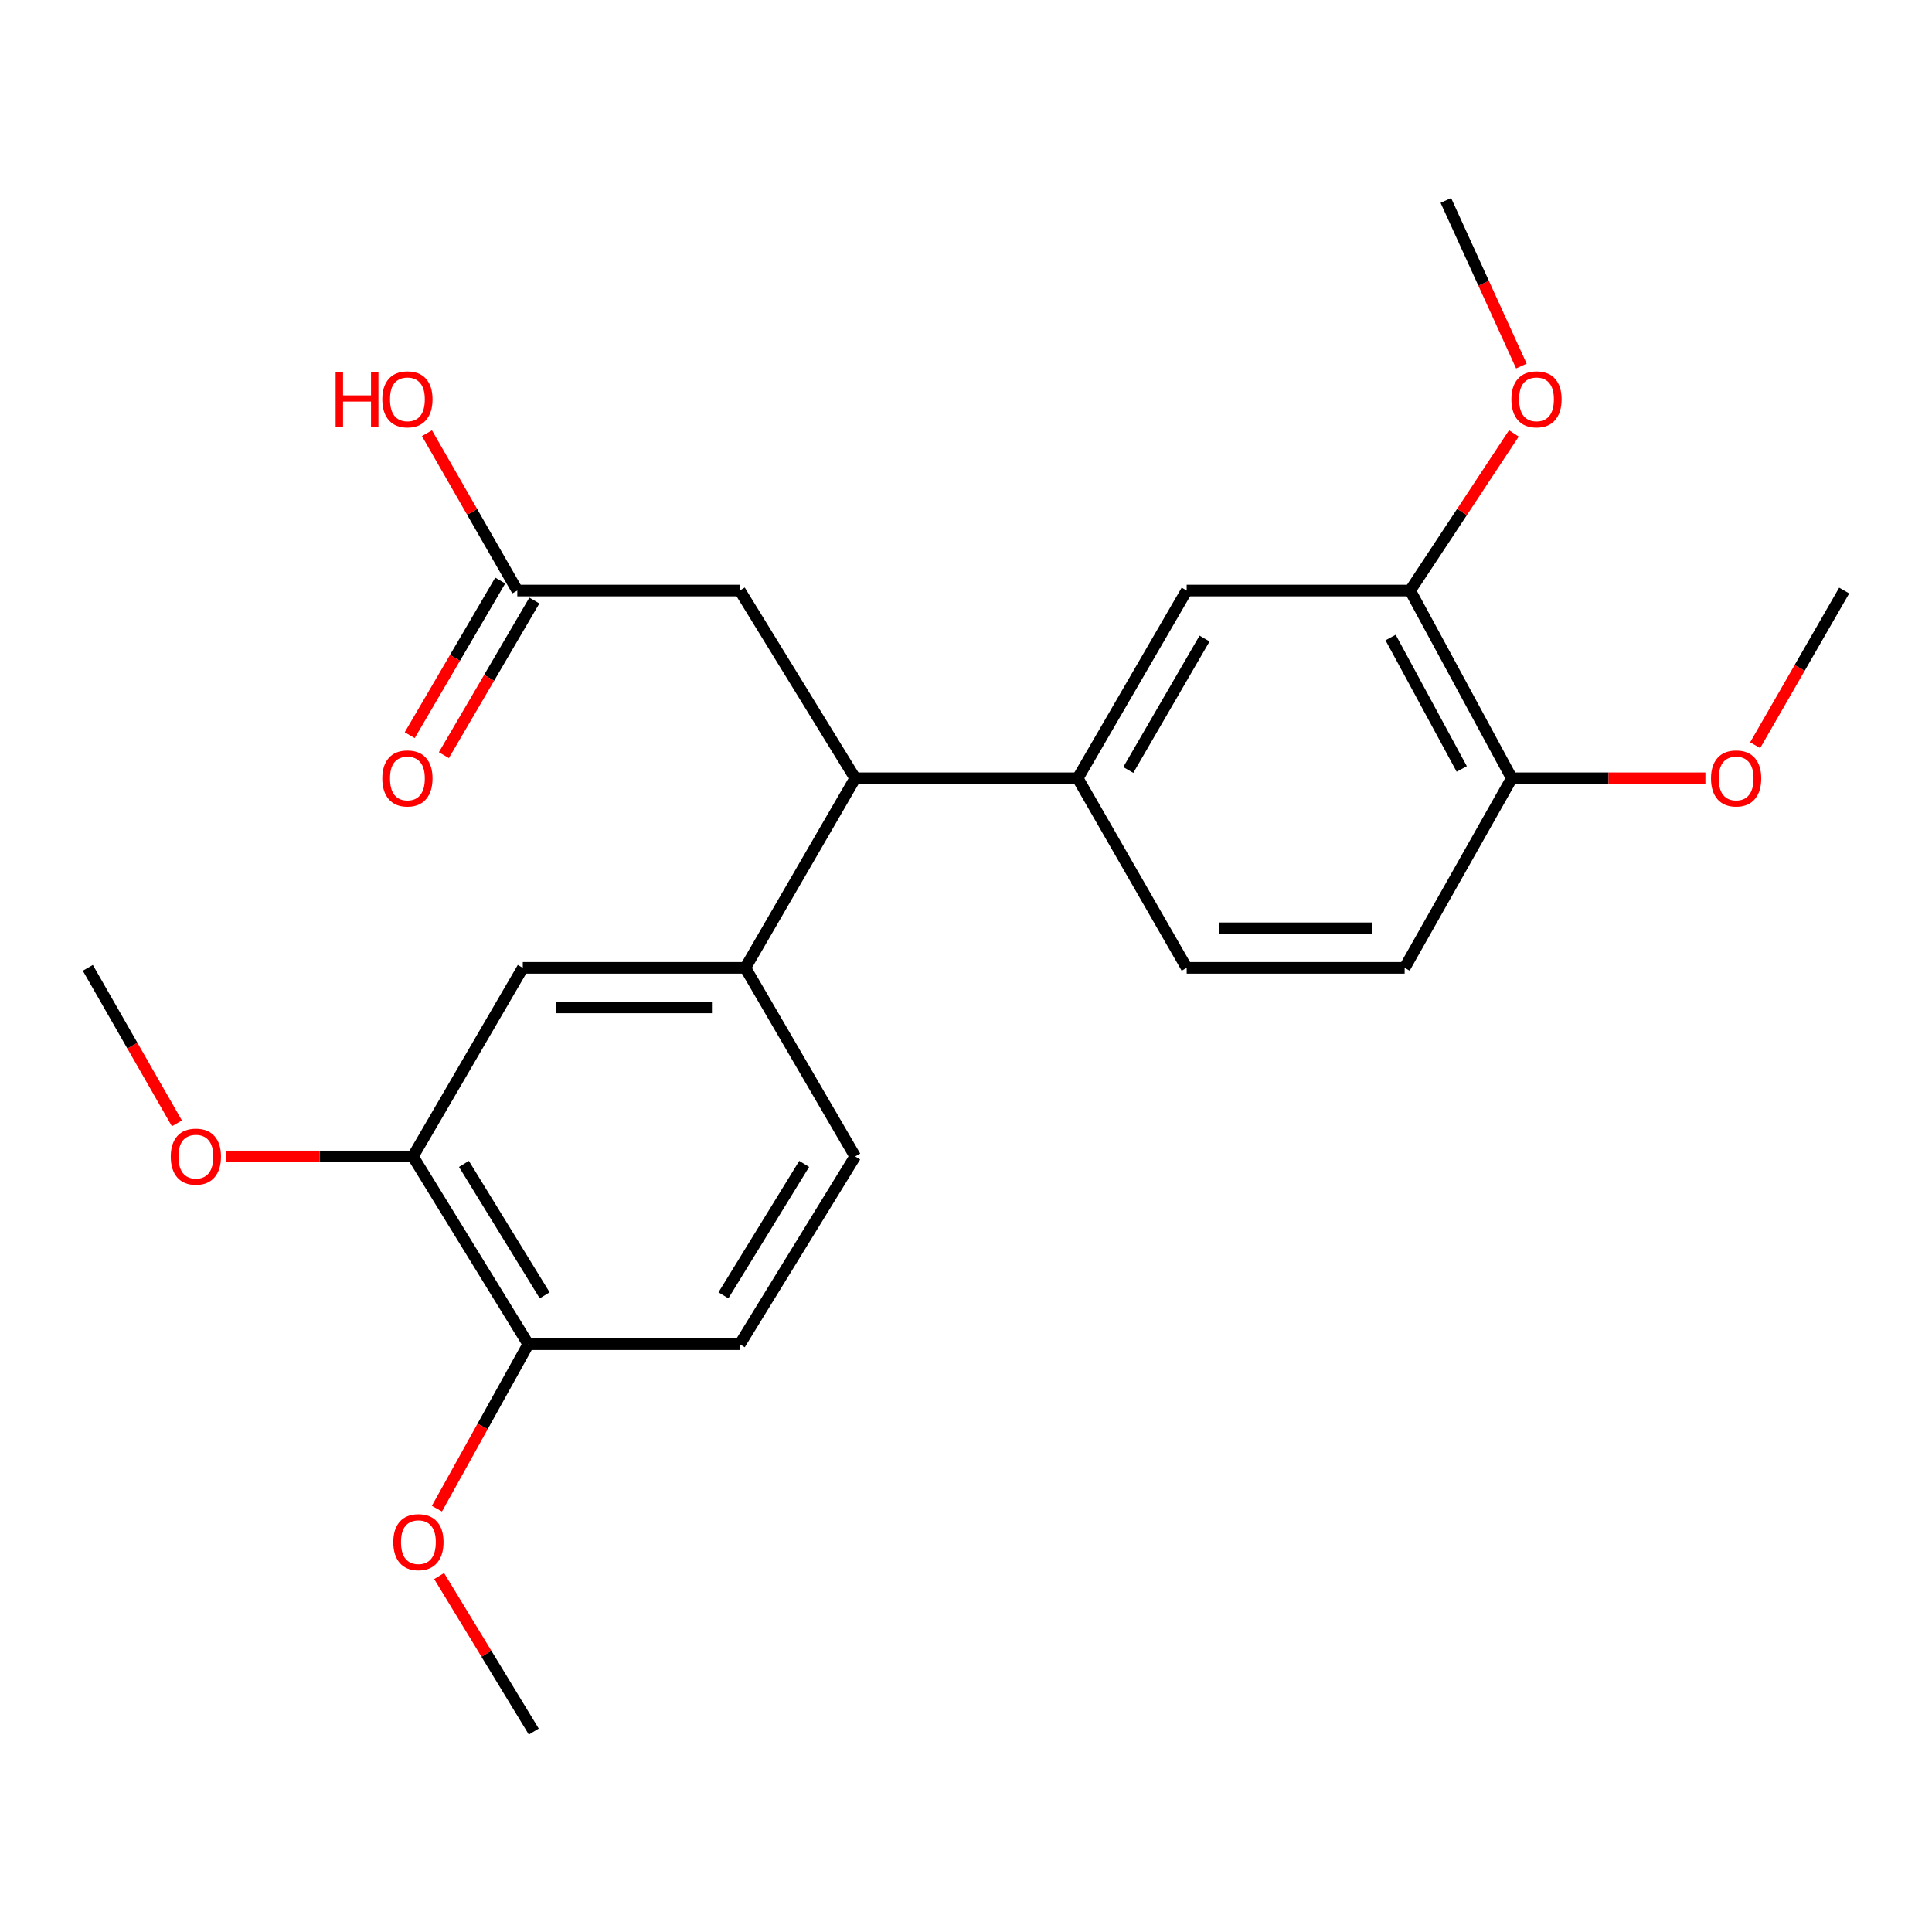 <?xml version='1.0' encoding='iso-8859-1'?>
<svg version='1.1' baseProfile='full'
              xmlns='http://www.w3.org/2000/svg'
                      xmlns:rdkit='http://www.rdkit.org/xml'
                      xmlns:xlink='http://www.w3.org/1999/xlink'
                  xml:space='preserve'
width='1000px' height='1000px' viewBox='0 0 1000 1000'>
<!-- END OF HEADER -->
<rect style='opacity:1.0;fill:#FFFFFF;stroke:none' width='1000' height='1000' x='0' y='0'> </rect>
<path class='bond-0' d='M 442.649,402.837 L 557.829,402.837' style='fill:none;fill-rule:evenodd;stroke:#000000;stroke-width:6px;stroke-linecap:butt;stroke-linejoin:miter;stroke-opacity:1' />
<path class='bond-1' d='M 442.649,402.837 L 385.775,500.955' style='fill:none;fill-rule:evenodd;stroke:#000000;stroke-width:6px;stroke-linecap:butt;stroke-linejoin:miter;stroke-opacity:1' />
<path class='bond-7' d='M 442.649,402.837 L 382.931,305.663' style='fill:none;fill-rule:evenodd;stroke:#000000;stroke-width:6px;stroke-linecap:butt;stroke-linejoin:miter;stroke-opacity:1' />
<path class='bond-2' d='M 557.829,402.837 L 614.225,305.663' style='fill:none;fill-rule:evenodd;stroke:#000000;stroke-width:6px;stroke-linecap:butt;stroke-linejoin:miter;stroke-opacity:1' />
<path class='bond-2' d='M 583.997,398.538 L 623.474,330.516' style='fill:none;fill-rule:evenodd;stroke:#000000;stroke-width:6px;stroke-linecap:butt;stroke-linejoin:miter;stroke-opacity:1' />
<path class='bond-11' d='M 557.829,402.837 L 614.225,500.955' style='fill:none;fill-rule:evenodd;stroke:#000000;stroke-width:6px;stroke-linecap:butt;stroke-linejoin:miter;stroke-opacity:1' />
<path class='bond-3' d='M 385.775,500.955 L 270.595,500.955' style='fill:none;fill-rule:evenodd;stroke:#000000;stroke-width:6px;stroke-linecap:butt;stroke-linejoin:miter;stroke-opacity:1' />
<path class='bond-3' d='M 368.498,521.43 L 287.872,521.43' style='fill:none;fill-rule:evenodd;stroke:#000000;stroke-width:6px;stroke-linecap:butt;stroke-linejoin:miter;stroke-opacity:1' />
<path class='bond-10' d='M 385.775,500.955 L 442.649,598.585' style='fill:none;fill-rule:evenodd;stroke:#000000;stroke-width:6px;stroke-linecap:butt;stroke-linejoin:miter;stroke-opacity:1' />
<path class='bond-5' d='M 614.225,305.663 L 729.883,305.663' style='fill:none;fill-rule:evenodd;stroke:#000000;stroke-width:6px;stroke-linecap:butt;stroke-linejoin:miter;stroke-opacity:1' />
<path class='bond-4' d='M 270.595,500.955 L 213.721,598.585' style='fill:none;fill-rule:evenodd;stroke:#000000;stroke-width:6px;stroke-linecap:butt;stroke-linejoin:miter;stroke-opacity:1' />
<path class='bond-16' d='M 213.721,598.585 L 165.457,598.585' style='fill:none;fill-rule:evenodd;stroke:#000000;stroke-width:6px;stroke-linecap:butt;stroke-linejoin:miter;stroke-opacity:1' />
<path class='bond-16' d='M 165.457,598.585 L 117.192,598.585' style='fill:none;fill-rule:evenodd;stroke:#FF0000;stroke-width:6px;stroke-linecap:butt;stroke-linejoin:miter;stroke-opacity:1' />
<path class='bond-24' d='M 213.721,598.585 L 273.438,695.759' style='fill:none;fill-rule:evenodd;stroke:#000000;stroke-width:6px;stroke-linecap:butt;stroke-linejoin:miter;stroke-opacity:1' />
<path class='bond-24' d='M 240.122,602.441 L 281.924,670.463' style='fill:none;fill-rule:evenodd;stroke:#000000;stroke-width:6px;stroke-linecap:butt;stroke-linejoin:miter;stroke-opacity:1' />
<path class='bond-17' d='M 729.883,305.663 L 756.733,265.001' style='fill:none;fill-rule:evenodd;stroke:#000000;stroke-width:6px;stroke-linecap:butt;stroke-linejoin:miter;stroke-opacity:1' />
<path class='bond-17' d='M 756.733,265.001 L 783.582,224.339' style='fill:none;fill-rule:evenodd;stroke:#FF0000;stroke-width:6px;stroke-linecap:butt;stroke-linejoin:miter;stroke-opacity:1' />
<path class='bond-25' d='M 729.883,305.663 L 782.491,402.837' style='fill:none;fill-rule:evenodd;stroke:#000000;stroke-width:6px;stroke-linecap:butt;stroke-linejoin:miter;stroke-opacity:1' />
<path class='bond-25' d='M 719.769,329.987 L 756.595,398.009' style='fill:none;fill-rule:evenodd;stroke:#000000;stroke-width:6px;stroke-linecap:butt;stroke-linejoin:miter;stroke-opacity:1' />
<path class='bond-6' d='M 267.751,305.663 L 382.931,305.663' style='fill:none;fill-rule:evenodd;stroke:#000000;stroke-width:6px;stroke-linecap:butt;stroke-linejoin:miter;stroke-opacity:1' />
<path class='bond-12' d='M 258.916,300.492 L 235.493,340.511' style='fill:none;fill-rule:evenodd;stroke:#000000;stroke-width:6px;stroke-linecap:butt;stroke-linejoin:miter;stroke-opacity:1' />
<path class='bond-12' d='M 235.493,340.511 L 212.071,380.531' style='fill:none;fill-rule:evenodd;stroke:#FF0000;stroke-width:6px;stroke-linecap:butt;stroke-linejoin:miter;stroke-opacity:1' />
<path class='bond-12' d='M 276.586,310.834 L 253.164,350.854' style='fill:none;fill-rule:evenodd;stroke:#000000;stroke-width:6px;stroke-linecap:butt;stroke-linejoin:miter;stroke-opacity:1' />
<path class='bond-12' d='M 253.164,350.854 L 229.741,390.873' style='fill:none;fill-rule:evenodd;stroke:#FF0000;stroke-width:6px;stroke-linecap:butt;stroke-linejoin:miter;stroke-opacity:1' />
<path class='bond-15' d='M 267.751,305.663 L 244.371,264.945' style='fill:none;fill-rule:evenodd;stroke:#000000;stroke-width:6px;stroke-linecap:butt;stroke-linejoin:miter;stroke-opacity:1' />
<path class='bond-15' d='M 244.371,264.945 L 220.992,224.227' style='fill:none;fill-rule:evenodd;stroke:#FF0000;stroke-width:6px;stroke-linecap:butt;stroke-linejoin:miter;stroke-opacity:1' />
<path class='bond-8' d='M 782.491,402.837 L 727.04,500.955' style='fill:none;fill-rule:evenodd;stroke:#000000;stroke-width:6px;stroke-linecap:butt;stroke-linejoin:miter;stroke-opacity:1' />
<path class='bond-19' d='M 782.491,402.837 L 832.602,402.837' style='fill:none;fill-rule:evenodd;stroke:#000000;stroke-width:6px;stroke-linecap:butt;stroke-linejoin:miter;stroke-opacity:1' />
<path class='bond-19' d='M 832.602,402.837 L 882.713,402.837' style='fill:none;fill-rule:evenodd;stroke:#FF0000;stroke-width:6px;stroke-linecap:butt;stroke-linejoin:miter;stroke-opacity:1' />
<path class='bond-9' d='M 273.438,695.759 L 382.931,695.759' style='fill:none;fill-rule:evenodd;stroke:#000000;stroke-width:6px;stroke-linecap:butt;stroke-linejoin:miter;stroke-opacity:1' />
<path class='bond-18' d='M 273.438,695.759 L 249.792,738.321' style='fill:none;fill-rule:evenodd;stroke:#000000;stroke-width:6px;stroke-linecap:butt;stroke-linejoin:miter;stroke-opacity:1' />
<path class='bond-18' d='M 249.792,738.321 L 226.147,780.884' style='fill:none;fill-rule:evenodd;stroke:#FF0000;stroke-width:6px;stroke-linecap:butt;stroke-linejoin:miter;stroke-opacity:1' />
<path class='bond-14' d='M 442.649,598.585 L 382.931,695.759' style='fill:none;fill-rule:evenodd;stroke:#000000;stroke-width:6px;stroke-linecap:butt;stroke-linejoin:miter;stroke-opacity:1' />
<path class='bond-14' d='M 416.247,602.441 L 374.445,670.463' style='fill:none;fill-rule:evenodd;stroke:#000000;stroke-width:6px;stroke-linecap:butt;stroke-linejoin:miter;stroke-opacity:1' />
<path class='bond-13' d='M 614.225,500.955 L 727.04,500.955' style='fill:none;fill-rule:evenodd;stroke:#000000;stroke-width:6px;stroke-linecap:butt;stroke-linejoin:miter;stroke-opacity:1' />
<path class='bond-13' d='M 631.147,480.481 L 710.117,480.481' style='fill:none;fill-rule:evenodd;stroke:#000000;stroke-width:6px;stroke-linecap:butt;stroke-linejoin:miter;stroke-opacity:1' />
<path class='bond-21' d='M 91.569,581.452 L 68.512,541.204' style='fill:none;fill-rule:evenodd;stroke:#FF0000;stroke-width:6px;stroke-linecap:butt;stroke-linejoin:miter;stroke-opacity:1' />
<path class='bond-21' d='M 68.512,541.204 L 45.455,500.955' style='fill:none;fill-rule:evenodd;stroke:#000000;stroke-width:6px;stroke-linecap:butt;stroke-linejoin:miter;stroke-opacity:1' />
<path class='bond-20' d='M 787.466,189.465 L 767.917,146.608' style='fill:none;fill-rule:evenodd;stroke:#FF0000;stroke-width:6px;stroke-linecap:butt;stroke-linejoin:miter;stroke-opacity:1' />
<path class='bond-20' d='M 767.917,146.608 L 748.367,103.75' style='fill:none;fill-rule:evenodd;stroke:#000000;stroke-width:6px;stroke-linecap:butt;stroke-linejoin:miter;stroke-opacity:1' />
<path class='bond-22' d='M 227.296,815.763 L 251.789,856.007' style='fill:none;fill-rule:evenodd;stroke:#FF0000;stroke-width:6px;stroke-linecap:butt;stroke-linejoin:miter;stroke-opacity:1' />
<path class='bond-22' d='M 251.789,856.007 L 276.282,896.25' style='fill:none;fill-rule:evenodd;stroke:#000000;stroke-width:6px;stroke-linecap:butt;stroke-linejoin:miter;stroke-opacity:1' />
<path class='bond-23' d='M 908.471,385.714 L 931.508,345.688' style='fill:none;fill-rule:evenodd;stroke:#FF0000;stroke-width:6px;stroke-linecap:butt;stroke-linejoin:miter;stroke-opacity:1' />
<path class='bond-23' d='M 931.508,345.688 L 954.545,305.663' style='fill:none;fill-rule:evenodd;stroke:#000000;stroke-width:6px;stroke-linecap:butt;stroke-linejoin:miter;stroke-opacity:1' />
<path  class='atom-13' d='M 197.877 402.917
Q 197.877 396.117, 201.237 392.317
Q 204.597 388.517, 210.877 388.517
Q 217.157 388.517, 220.517 392.317
Q 223.877 396.117, 223.877 402.917
Q 223.877 409.797, 220.477 413.717
Q 217.077 417.597, 210.877 417.597
Q 204.637 417.597, 201.237 413.717
Q 197.877 409.837, 197.877 402.917
M 210.877 414.397
Q 215.197 414.397, 217.517 411.517
Q 219.877 408.597, 219.877 402.917
Q 219.877 397.357, 217.517 394.557
Q 215.197 391.717, 210.877 391.717
Q 206.557 391.717, 204.197 394.517
Q 201.877 397.317, 201.877 402.917
Q 201.877 408.637, 204.197 411.517
Q 206.557 414.397, 210.877 414.397
' fill='#FF0000'/>
<path  class='atom-16' d='M 173.717 192.612
L 177.557 192.612
L 177.557 204.652
L 192.037 204.652
L 192.037 192.612
L 195.877 192.612
L 195.877 220.932
L 192.037 220.932
L 192.037 207.852
L 177.557 207.852
L 177.557 220.932
L 173.717 220.932
L 173.717 192.612
' fill='#FF0000'/>
<path  class='atom-16' d='M 197.877 206.692
Q 197.877 199.892, 201.237 196.092
Q 204.597 192.292, 210.877 192.292
Q 217.157 192.292, 220.517 196.092
Q 223.877 199.892, 223.877 206.692
Q 223.877 213.572, 220.477 217.492
Q 217.077 221.372, 210.877 221.372
Q 204.637 221.372, 201.237 217.492
Q 197.877 213.612, 197.877 206.692
M 210.877 218.172
Q 215.197 218.172, 217.517 215.292
Q 219.877 212.372, 219.877 206.692
Q 219.877 201.132, 217.517 198.332
Q 215.197 195.492, 210.877 195.492
Q 206.557 195.492, 204.197 198.292
Q 201.877 201.092, 201.877 206.692
Q 201.877 212.412, 204.197 215.292
Q 206.557 218.172, 210.877 218.172
' fill='#FF0000'/>
<path  class='atom-17' d='M 88.384 598.665
Q 88.384 591.865, 91.744 588.065
Q 95.104 584.265, 101.384 584.265
Q 107.664 584.265, 111.024 588.065
Q 114.384 591.865, 114.384 598.665
Q 114.384 605.545, 110.984 609.465
Q 107.584 613.345, 101.384 613.345
Q 95.144 613.345, 91.744 609.465
Q 88.384 605.585, 88.384 598.665
M 101.384 610.145
Q 105.704 610.145, 108.024 607.265
Q 110.384 604.345, 110.384 598.665
Q 110.384 593.105, 108.024 590.305
Q 105.704 587.465, 101.384 587.465
Q 97.064 587.465, 94.704 590.265
Q 92.384 593.065, 92.384 598.665
Q 92.384 604.385, 94.704 607.265
Q 97.064 610.145, 101.384 610.145
' fill='#FF0000'/>
<path  class='atom-18' d='M 782.288 206.692
Q 782.288 199.892, 785.648 196.092
Q 789.008 192.292, 795.288 192.292
Q 801.568 192.292, 804.928 196.092
Q 808.288 199.892, 808.288 206.692
Q 808.288 213.572, 804.888 217.492
Q 801.488 221.372, 795.288 221.372
Q 789.048 221.372, 785.648 217.492
Q 782.288 213.612, 782.288 206.692
M 795.288 218.172
Q 799.608 218.172, 801.928 215.292
Q 804.288 212.372, 804.288 206.692
Q 804.288 201.132, 801.928 198.332
Q 799.608 195.492, 795.288 195.492
Q 790.968 195.492, 788.608 198.292
Q 786.288 201.092, 786.288 206.692
Q 786.288 212.412, 788.608 215.292
Q 790.968 218.172, 795.288 218.172
' fill='#FF0000'/>
<path  class='atom-19' d='M 203.565 798.212
Q 203.565 791.412, 206.925 787.612
Q 210.285 783.812, 216.565 783.812
Q 222.845 783.812, 226.205 787.612
Q 229.565 791.412, 229.565 798.212
Q 229.565 805.092, 226.165 809.012
Q 222.765 812.892, 216.565 812.892
Q 210.325 812.892, 206.925 809.012
Q 203.565 805.132, 203.565 798.212
M 216.565 809.692
Q 220.885 809.692, 223.205 806.812
Q 225.565 803.892, 225.565 798.212
Q 225.565 792.652, 223.205 789.852
Q 220.885 787.012, 216.565 787.012
Q 212.245 787.012, 209.885 789.812
Q 207.565 792.612, 207.565 798.212
Q 207.565 803.932, 209.885 806.812
Q 212.245 809.692, 216.565 809.692
' fill='#FF0000'/>
<path  class='atom-20' d='M 885.616 402.917
Q 885.616 396.117, 888.976 392.317
Q 892.336 388.517, 898.616 388.517
Q 904.896 388.517, 908.256 392.317
Q 911.616 396.117, 911.616 402.917
Q 911.616 409.797, 908.216 413.717
Q 904.816 417.597, 898.616 417.597
Q 892.376 417.597, 888.976 413.717
Q 885.616 409.837, 885.616 402.917
M 898.616 414.397
Q 902.936 414.397, 905.256 411.517
Q 907.616 408.597, 907.616 402.917
Q 907.616 397.357, 905.256 394.557
Q 902.936 391.717, 898.616 391.717
Q 894.296 391.717, 891.936 394.517
Q 889.616 397.317, 889.616 402.917
Q 889.616 408.637, 891.936 411.517
Q 894.296 414.397, 898.616 414.397
' fill='#FF0000'/>
</svg>
